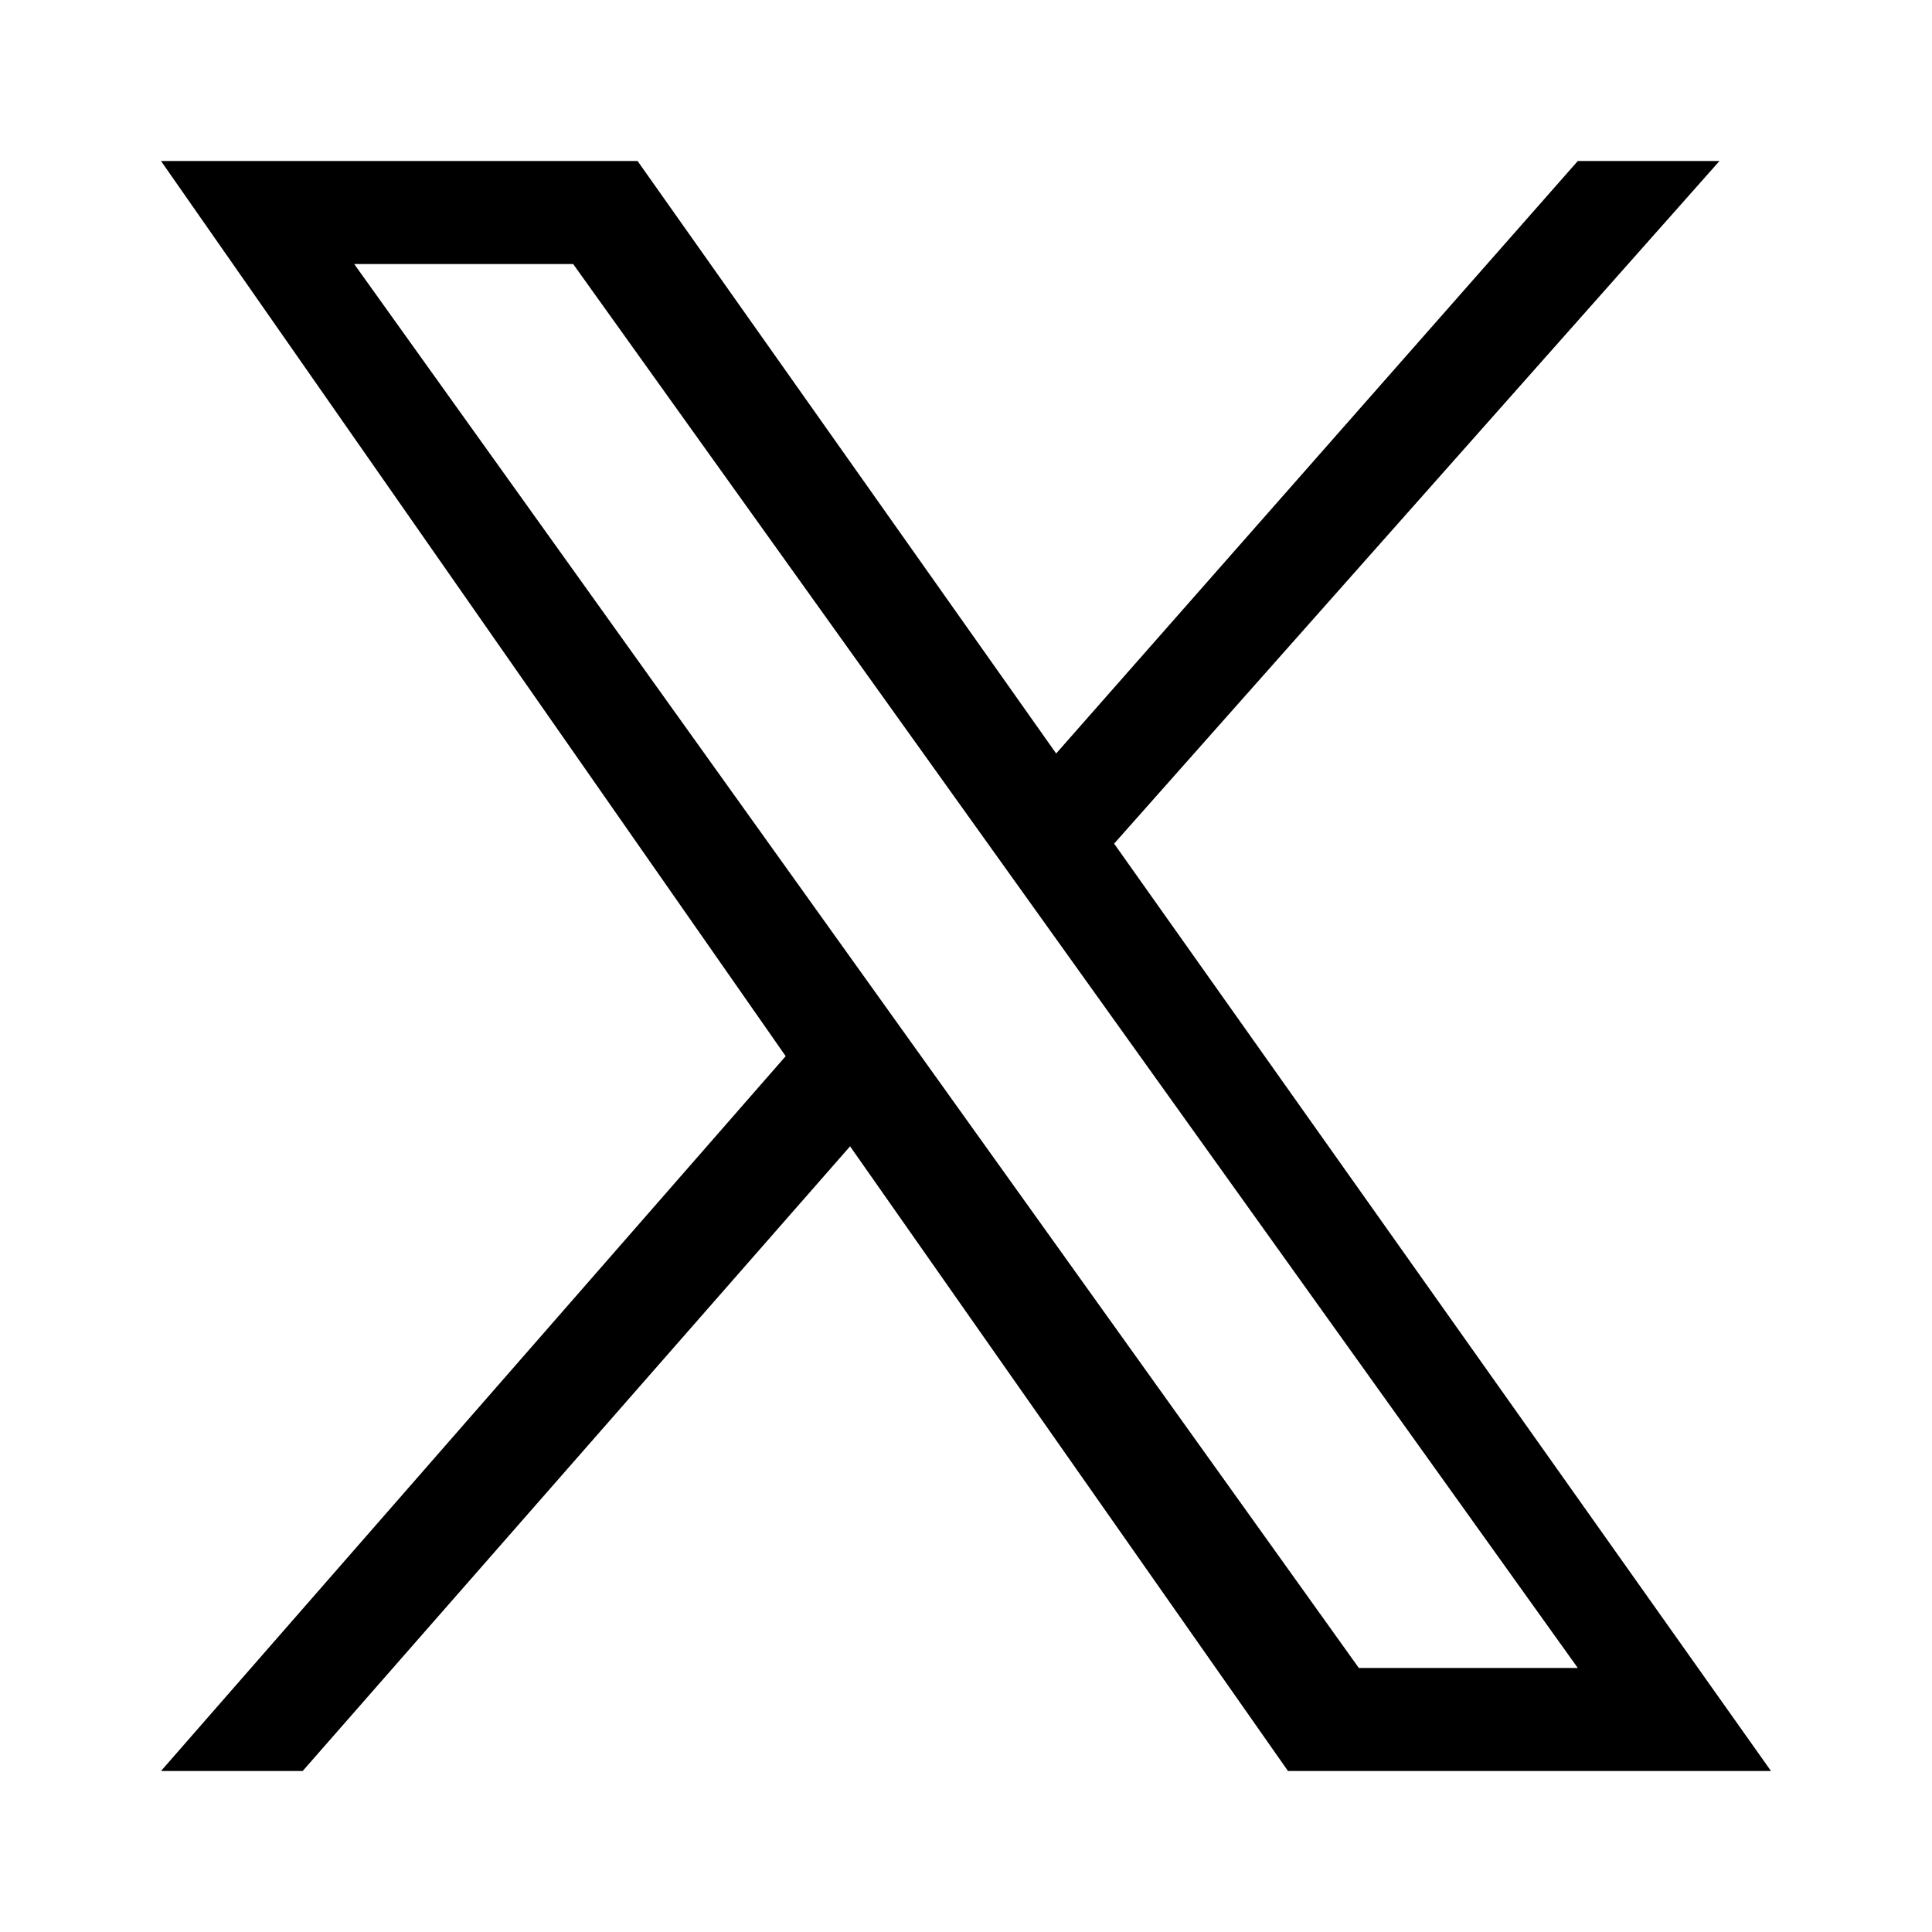 <svg xmlns="http://www.w3.org/2000/svg" xmlns:xlink="http://www.w3.org/1999/xlink" id="Layer_1" x="0px" y="0px" viewBox="0 0 30 30" style="enable-background:new 0 0 30 30;" xml:space="preserve"><path d="M17.3,13.1l9.4-10.6h-2.2l-8.1,9.2L9.9,2.5H2.5l9.7,13.9L2.5,27.5h2.2l8.5-9.7l6.8,9.7h7.5 M5.5,4.1h3.4l15.6,21.8h-3.4"></path></svg>